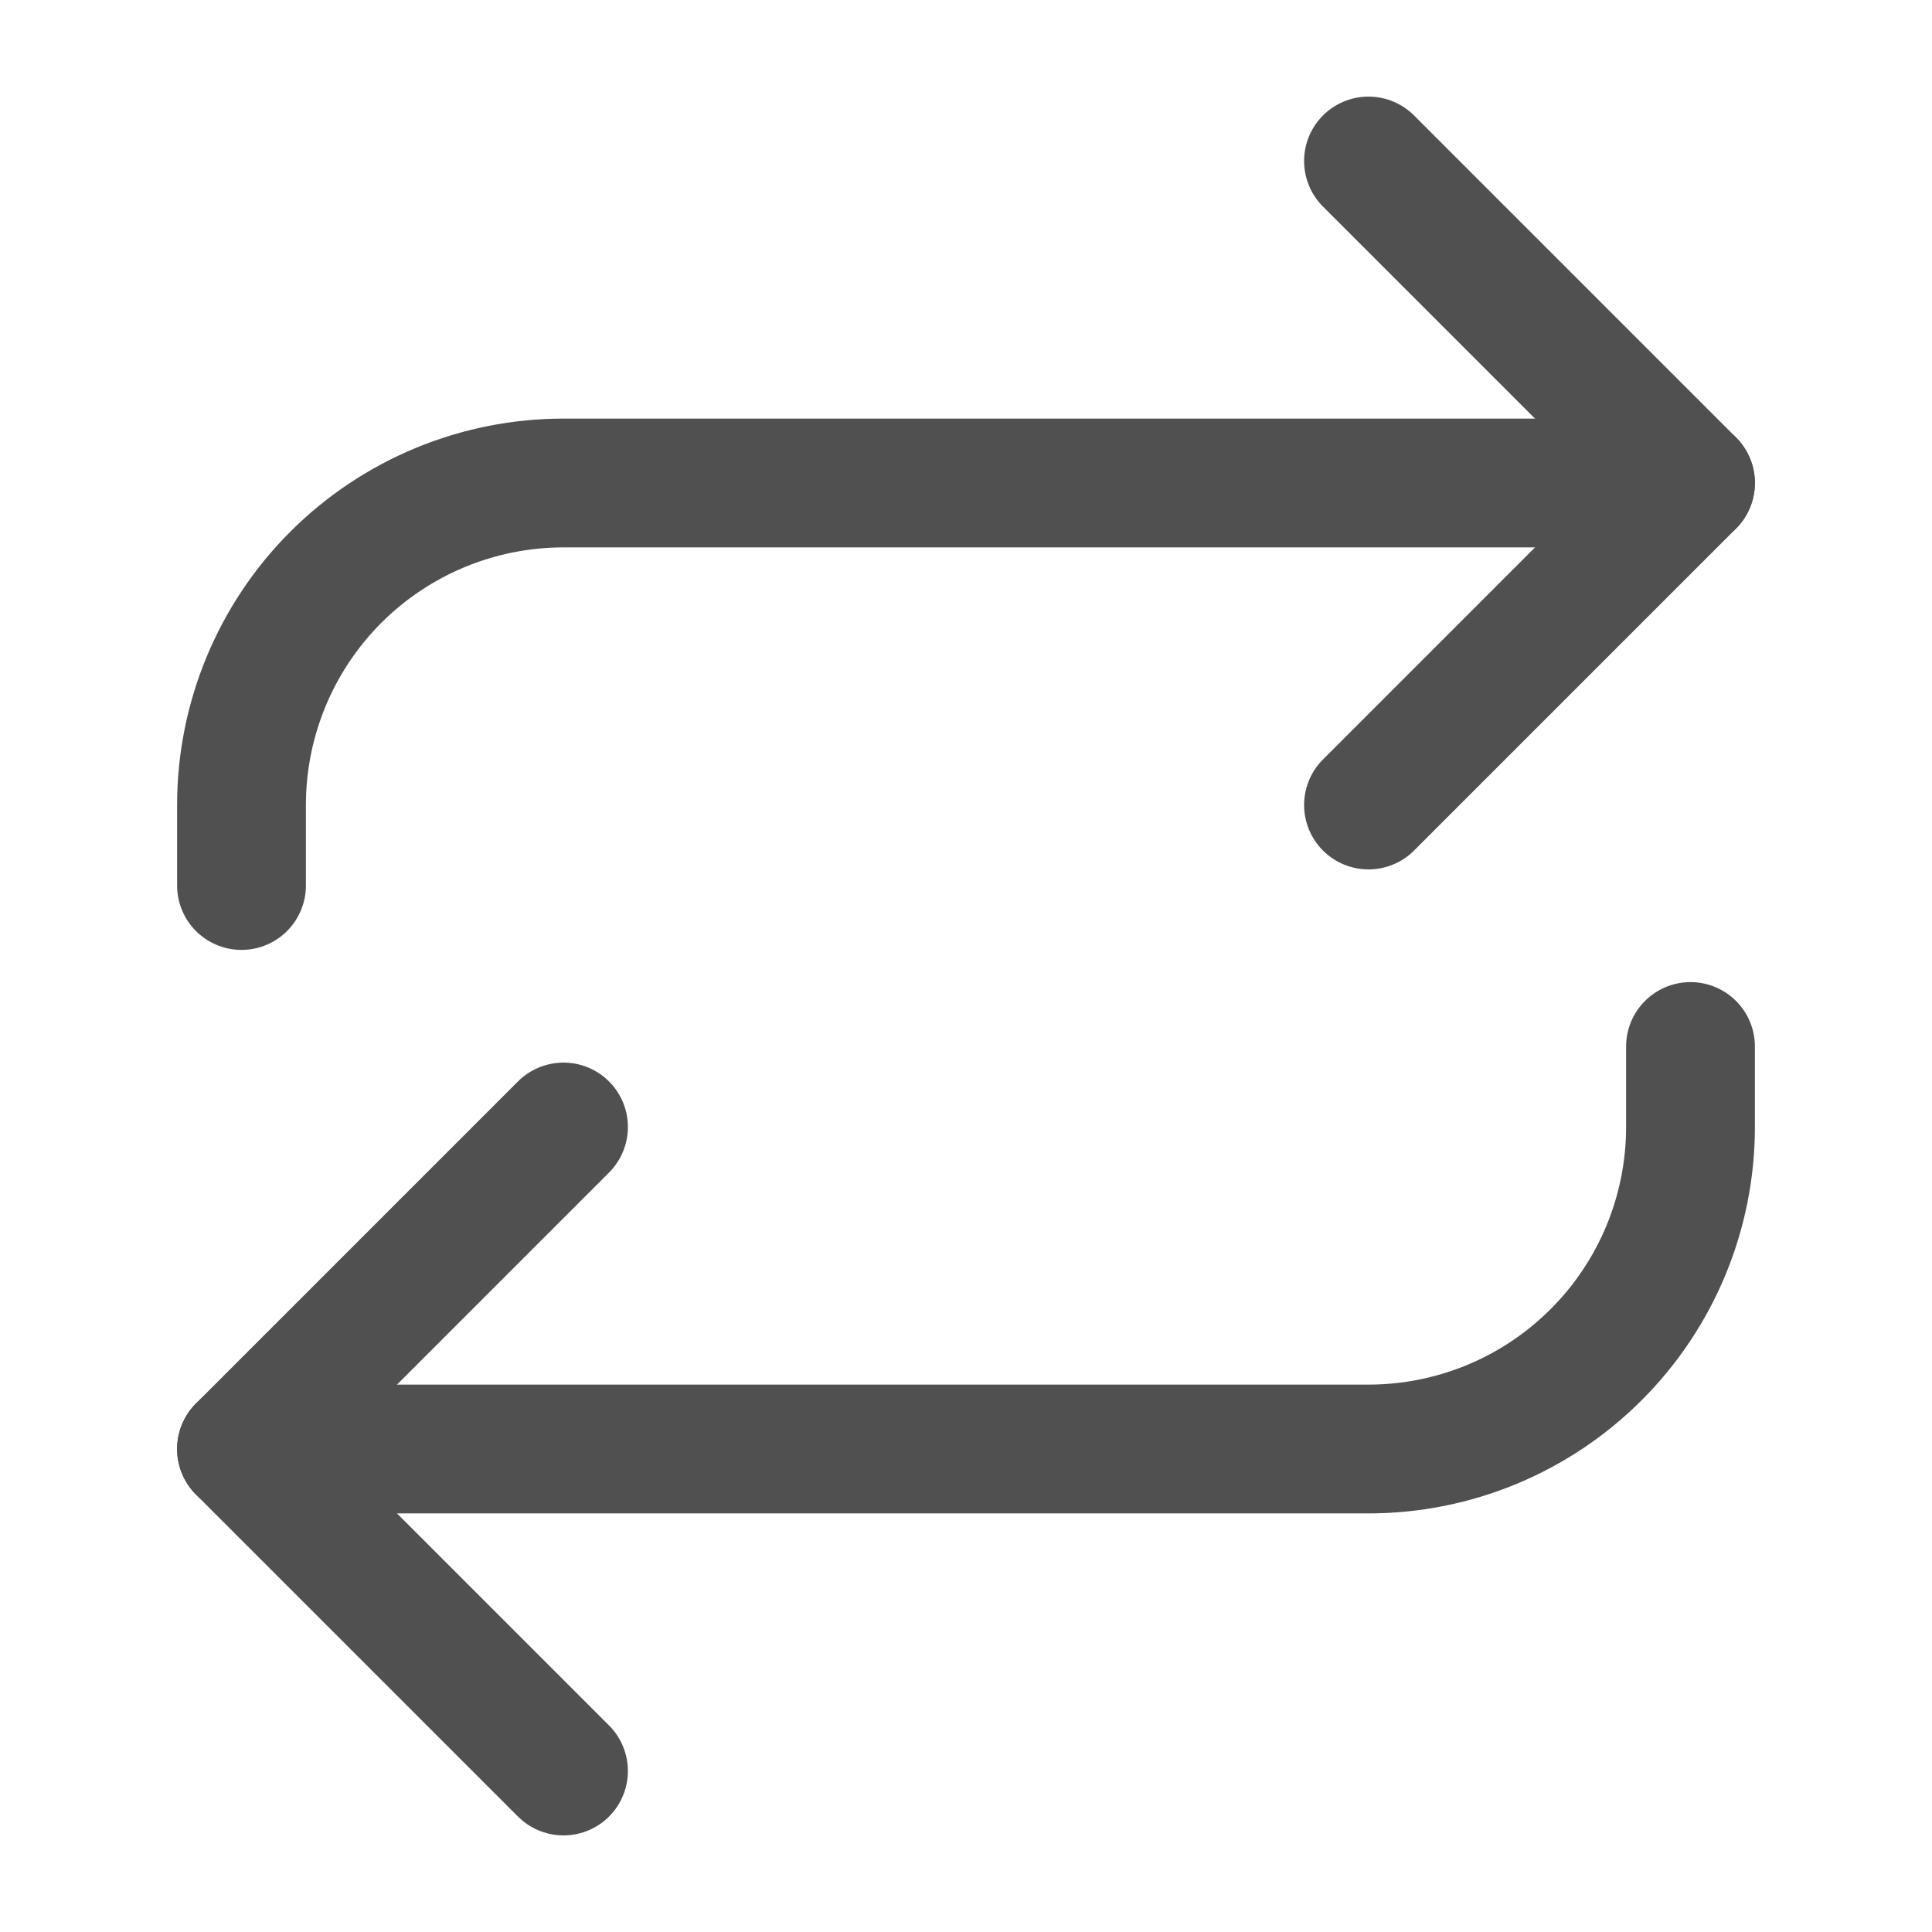 <?xml version="1.0" encoding="UTF-8"?> <svg xmlns="http://www.w3.org/2000/svg" width="30" height="30" viewBox="0 0 30 30" fill="none"><path d="M21.25 2.5L26.25 7.5L21.25 12.5" stroke="#505050" stroke-width="2" stroke-linecap="round" stroke-linejoin="round"></path><path d="M3.75 13.75V12.5C3.75 11.174 4.277 9.902 5.214 8.964C6.152 8.027 7.424 7.5 8.75 7.5H26.25" stroke="#505050" stroke-width="2" stroke-linecap="round" stroke-linejoin="round"></path><path d="M8.75 27.5L3.75 22.5L8.75 17.5" stroke="#505050" stroke-width="2" stroke-linecap="round" stroke-linejoin="round"></path><path d="M26.25 16.25V17.5C26.25 18.826 25.723 20.098 24.785 21.035C23.848 21.973 22.576 22.5 21.25 22.5H3.75" stroke="#505050" stroke-width="2" stroke-linecap="round" stroke-linejoin="round"></path></svg> 